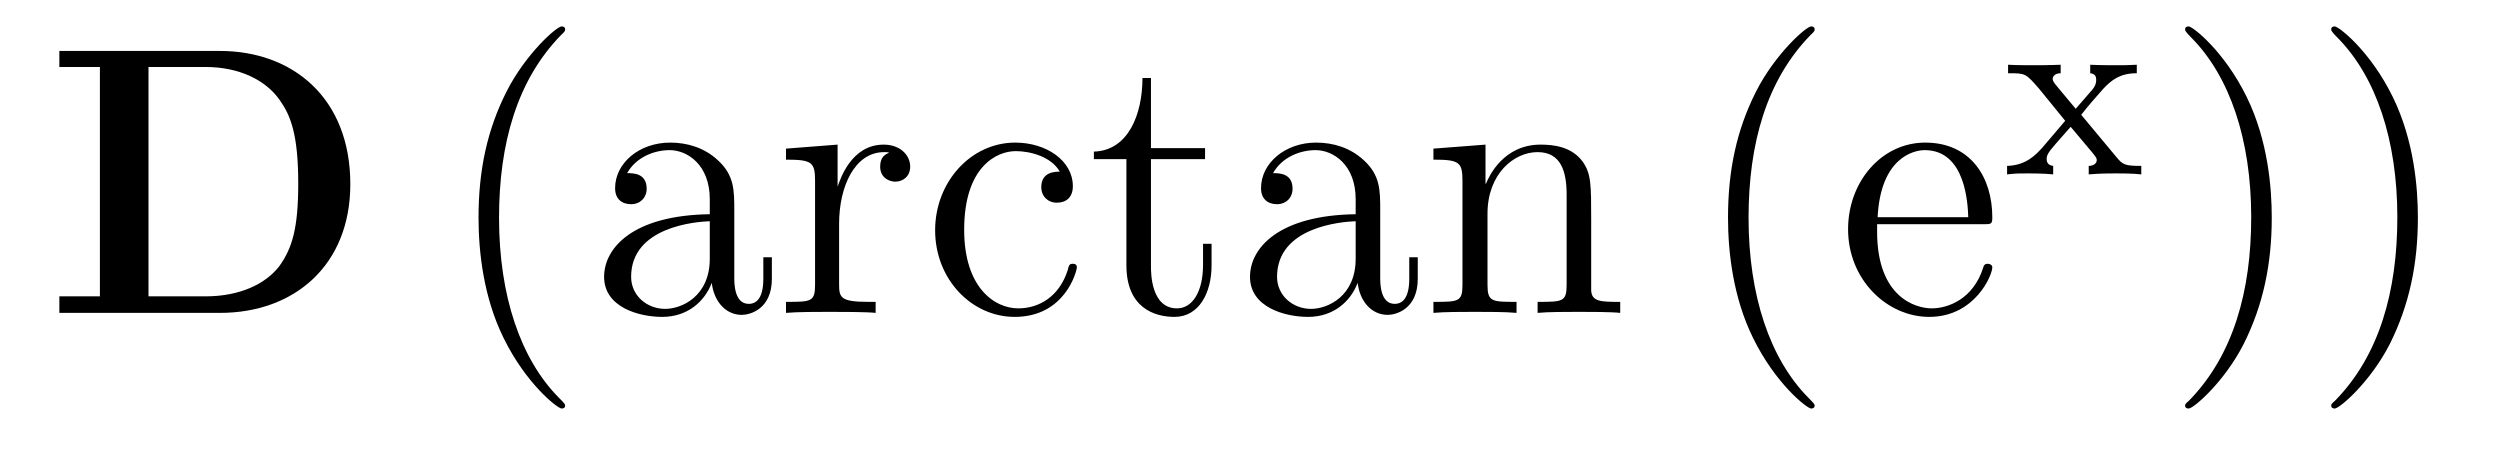 <?xml version='1.0'?>
<!-- This file was generated by dvisvgm 1.9.2 -->
<svg height='14pt' version='1.1' viewBox='0 -14 78 14' width='78pt' xmlns='http://www.w3.org/2000/svg' xmlns:xlink='http://www.w3.org/1999/xlink'>
<g id='page1'>
<g transform='matrix(1 0 0 1 -127 650)'>
<path d='M128.852 -662.41V-661.91H130.117V-654.754H128.852V-654.238H133.867C136.164 -654.238 137.93 -655.707 137.93 -658.254C137.93 -660.957 136.117 -662.41 133.867 -662.41H128.852ZM131.633 -654.754V-661.91H133.414C134.461 -661.91 135.289 -661.504 135.727 -660.879C136.07 -660.395 136.305 -659.801 136.305 -658.269C136.305 -656.879 136.117 -656.254 135.711 -655.691C135.289 -655.145 134.492 -654.754 133.414 -654.754H131.633ZM138.715 -654.238' fill-rule='evenodd'/>
<path d='M144.633 -651.348C144.633 -651.379 144.633 -651.395 144.43 -651.598C143.242 -652.801 142.57 -654.77 142.57 -657.207C142.57 -659.52 143.133 -661.504 144.508 -662.91C144.633 -663.02 144.633 -663.051 144.633 -663.082C144.633 -663.16 144.57 -663.176 144.523 -663.176C144.367 -663.176 143.398 -662.316 142.805 -661.145C142.195 -659.941 141.93 -658.676 141.93 -657.207C141.93 -656.145 142.086 -654.723 142.711 -653.457C143.414 -652.02 144.398 -651.254 144.523 -651.254C144.57 -651.254 144.633 -651.27 144.633 -651.348ZM149.91 -657.426C149.91 -658.066 149.91 -658.535 149.394 -659.004C148.973 -659.394 148.441 -659.551 147.91 -659.551C146.941 -659.551 146.191 -658.91 146.191 -658.129C146.191 -657.785 146.41 -657.629 146.691 -657.629C146.973 -657.629 147.176 -657.832 147.176 -658.113C147.176 -658.598 146.754 -658.598 146.566 -658.598C146.848 -659.098 147.41 -659.316 147.894 -659.316C148.441 -659.316 149.145 -658.863 149.145 -657.785V-657.316C146.754 -657.285 145.848 -656.27 145.848 -655.363C145.848 -654.41 146.941 -654.113 147.66 -654.113C148.457 -654.113 148.988 -654.598 149.207 -655.176C149.27 -654.613 149.629 -654.176 150.144 -654.176C150.395 -654.176 151.082 -654.348 151.082 -655.301V-655.973H150.816V-655.301C150.816 -654.613 150.535 -654.519 150.363 -654.519C149.91 -654.519 149.91 -655.16 149.91 -655.332V-657.426ZM149.145 -655.926C149.145 -654.754 148.269 -654.363 147.754 -654.363C147.176 -654.363 146.691 -654.785 146.691 -655.363C146.691 -656.926 148.707 -657.082 149.145 -657.098V-655.926ZM153.18 -657.02C153.18 -658.176 153.664 -659.254 154.586 -659.254C154.68 -659.254 154.695 -659.254 154.742 -659.238C154.648 -659.191 154.461 -659.129 154.461 -658.801C154.461 -658.457 154.742 -658.332 154.93 -658.332C155.164 -658.332 155.398 -658.488 155.398 -658.801C155.398 -659.16 155.086 -659.488 154.57 -659.488C153.555 -659.488 153.211 -658.395 153.133 -658.176V-659.488L151.523 -659.363V-659.019C152.336 -659.019 152.43 -658.941 152.43 -658.348V-655.113C152.43 -654.582 152.305 -654.582 151.523 -654.582V-654.238C151.867 -654.27 152.523 -654.27 152.883 -654.27C153.195 -654.27 154.039 -654.27 154.32 -654.238V-654.582H154.086C153.211 -654.582 153.18 -654.723 153.18 -655.145V-657.02ZM160.066 -658.644C159.926 -658.644 159.488 -658.644 159.488 -658.16C159.488 -657.879 159.691 -657.676 159.973 -657.676C160.254 -657.676 160.473 -657.832 160.473 -658.191C160.473 -658.988 159.645 -659.551 158.676 -659.551C157.285 -659.551 156.176 -658.316 156.176 -656.816C156.176 -655.285 157.316 -654.113 158.66 -654.113C160.238 -654.113 160.598 -655.551 160.598 -655.66C160.598 -655.77 160.504 -655.77 160.473 -655.77C160.363 -655.77 160.348 -655.723 160.316 -655.582C160.051 -654.738 159.41 -654.379 158.769 -654.379C158.035 -654.379 157.082 -655.02 157.082 -656.832C157.082 -658.801 158.098 -659.285 158.691 -659.285C159.144 -659.285 159.801 -659.113 160.066 -658.644ZM162.91 -659.035H164.598V-659.379H162.91V-661.566H162.645C162.645 -660.441 162.207 -659.301 161.129 -659.27V-659.035H162.144V-655.723C162.144 -654.395 163.02 -654.113 163.644 -654.113C164.41 -654.113 164.801 -654.863 164.801 -655.723V-656.394H164.535V-655.738C164.535 -654.879 164.191 -654.379 163.723 -654.379C162.91 -654.379 162.91 -655.488 162.91 -655.691V-659.035ZM170.063 -657.426C170.063 -658.066 170.063 -658.535 169.547 -659.004C169.125 -659.394 168.594 -659.551 168.063 -659.551C167.094 -659.551 166.344 -658.91 166.344 -658.129C166.344 -657.785 166.563 -657.629 166.844 -657.629C167.125 -657.629 167.328 -657.832 167.328 -658.113C167.328 -658.598 166.906 -658.598 166.719 -658.598C167 -659.098 167.562 -659.316 168.047 -659.316C168.594 -659.316 169.297 -658.863 169.297 -657.785V-657.316C166.906 -657.285 166 -656.27 166 -655.363C166 -654.41 167.094 -654.113 167.813 -654.113C168.609 -654.113 169.141 -654.598 169.359 -655.176C169.422 -654.613 169.781 -654.176 170.297 -654.176C170.547 -654.176 171.234 -654.348 171.234 -655.301V-655.973H170.969V-655.301C170.969 -654.613 170.688 -654.519 170.516 -654.519C170.063 -654.519 170.063 -655.16 170.063 -655.332V-657.426ZM169.297 -655.926C169.297 -654.754 168.422 -654.363 167.906 -654.363C167.328 -654.363 166.844 -654.785 166.844 -655.363C166.844 -656.926 168.859 -657.082 169.297 -657.098V-655.926ZM176.645 -657.129C176.645 -658.238 176.645 -658.582 176.379 -658.957C176.035 -659.426 175.473 -659.488 175.066 -659.488C173.91 -659.488 173.457 -658.504 173.363 -658.269H173.348V-659.488L171.723 -659.363V-659.019C172.535 -659.019 172.629 -658.941 172.629 -658.348V-655.113C172.629 -654.582 172.504 -654.582 171.723 -654.582V-654.238C172.035 -654.27 172.676 -654.27 173.019 -654.27C173.363 -654.27 174.004 -654.27 174.316 -654.238V-654.582C173.551 -654.582 173.41 -654.582 173.41 -655.113V-657.332C173.41 -658.582 174.238 -659.254 174.973 -659.254C175.707 -659.254 175.879 -658.644 175.879 -657.926V-655.113C175.879 -654.582 175.754 -654.582 174.973 -654.582V-654.238C175.285 -654.27 175.926 -654.27 176.254 -654.27C176.598 -654.27 177.254 -654.27 177.551 -654.238V-654.582C176.957 -654.582 176.66 -654.582 176.645 -654.941V-657.129ZM177.824 -654.238' fill-rule='evenodd'/>
<path d='M183.617 -651.348C183.617 -651.379 183.617 -651.395 183.414 -651.598C182.227 -652.801 181.555 -654.77 181.555 -657.207C181.555 -659.52 182.117 -661.504 183.492 -662.91C183.617 -663.02 183.617 -663.051 183.617 -663.082C183.617 -663.16 183.555 -663.176 183.508 -663.176C183.352 -663.176 182.383 -662.316 181.789 -661.145C181.18 -659.941 180.914 -658.676 180.914 -657.207C180.914 -656.145 181.07 -654.723 181.695 -653.457C182.398 -652.02 183.383 -651.254 183.508 -651.254C183.555 -651.254 183.617 -651.27 183.617 -651.348ZM188.863 -657.004C189.129 -657.004 189.16 -657.004 189.16 -657.223C189.16 -658.441 188.504 -659.551 187.066 -659.551C185.707 -659.551 184.66 -658.332 184.66 -656.848C184.66 -655.269 185.879 -654.113 187.191 -654.113C188.613 -654.113 189.16 -655.41 189.16 -655.66C189.16 -655.723 189.098 -655.77 189.02 -655.77C188.926 -655.77 188.895 -655.723 188.879 -655.66C188.566 -654.66 187.77 -654.379 187.269 -654.379C186.77 -654.379 185.566 -654.723 185.566 -656.769V-657.004H188.863ZM185.582 -657.223C185.676 -659.098 186.723 -659.316 187.051 -659.316C188.332 -659.316 188.394 -657.629 188.41 -657.223H185.582ZM189.457 -654.238' fill-rule='evenodd'/>
<path d='M191.934 -660.418C192.152 -660.699 192.386 -660.965 192.622 -661.23C192.887 -661.512 193.152 -661.715 193.668 -661.715V-661.98C193.356 -661.965 193.34 -661.965 192.98 -661.965C192.934 -661.965 192.464 -661.965 192.215 -661.98V-661.715C192.371 -661.699 192.402 -661.605 192.402 -661.512C192.402 -661.402 192.371 -661.309 192.277 -661.199L191.762 -660.606L191.137 -661.356C191.043 -661.465 191.043 -661.527 191.043 -661.543C191.043 -661.59 191.09 -661.715 191.293 -661.715V-661.98C190.98 -661.965 190.527 -661.965 190.449 -661.965C190.293 -661.965 189.887 -661.965 189.652 -661.98V-661.715C190.199 -661.715 190.199 -661.715 190.621 -661.23L191.434 -660.231L190.715 -659.387C190.512 -659.168 190.215 -658.84 189.621 -658.824V-658.559C189.902 -658.59 189.965 -658.59 190.293 -658.59C190.309 -658.59 190.793 -658.59 191.059 -658.559V-658.824C190.949 -658.84 190.855 -658.887 190.855 -659.043C190.855 -659.184 190.965 -659.293 190.98 -659.324C191.184 -659.574 191.402 -659.809 191.605 -660.043L192.262 -659.262C192.418 -659.074 192.418 -659.059 192.418 -658.996C192.418 -658.934 192.355 -658.824 192.168 -658.824V-658.559C192.511 -658.59 192.871 -658.59 193.012 -658.59S193.559 -658.59 193.808 -658.559V-658.824C193.308 -658.824 193.23 -658.855 193.027 -659.106L191.934 -660.418ZM193.918 -658.559' fill-rule='evenodd'/>
<path d='M197.879 -657.207C197.879 -658.113 197.77 -659.598 197.098 -660.973C196.394 -662.41 195.41 -663.176 195.286 -663.176C195.239 -663.176 195.175 -663.16 195.175 -663.082C195.175 -663.051 195.175 -663.02 195.379 -662.816C196.566 -661.613 197.238 -659.645 197.238 -657.223C197.238 -654.91 196.675 -652.91 195.301 -651.504C195.175 -651.395 195.175 -651.379 195.175 -651.348C195.175 -651.27 195.239 -651.254 195.286 -651.254C195.442 -651.254 196.41 -652.098 197.004 -653.27C197.614 -654.488 197.879 -655.77 197.879 -657.207ZM202.438 -657.207C202.438 -658.113 202.328 -659.598 201.656 -660.973C200.953 -662.41 199.969 -663.176 199.843 -663.176C199.796 -663.176 199.734 -663.16 199.734 -663.082C199.734 -663.051 199.734 -663.02 199.938 -662.816C201.125 -661.613 201.797 -659.645 201.797 -657.223C201.797 -654.91 201.234 -652.91 199.859 -651.504C199.734 -651.395 199.734 -651.379 199.734 -651.348C199.734 -651.27 199.796 -651.254 199.843 -651.254C200 -651.254 200.969 -652.098 201.563 -653.27C202.172 -654.488 202.438 -655.77 202.438 -657.207ZM203.636 -654.238' fill-rule='evenodd'/>
</g>
</g>
</svg>
